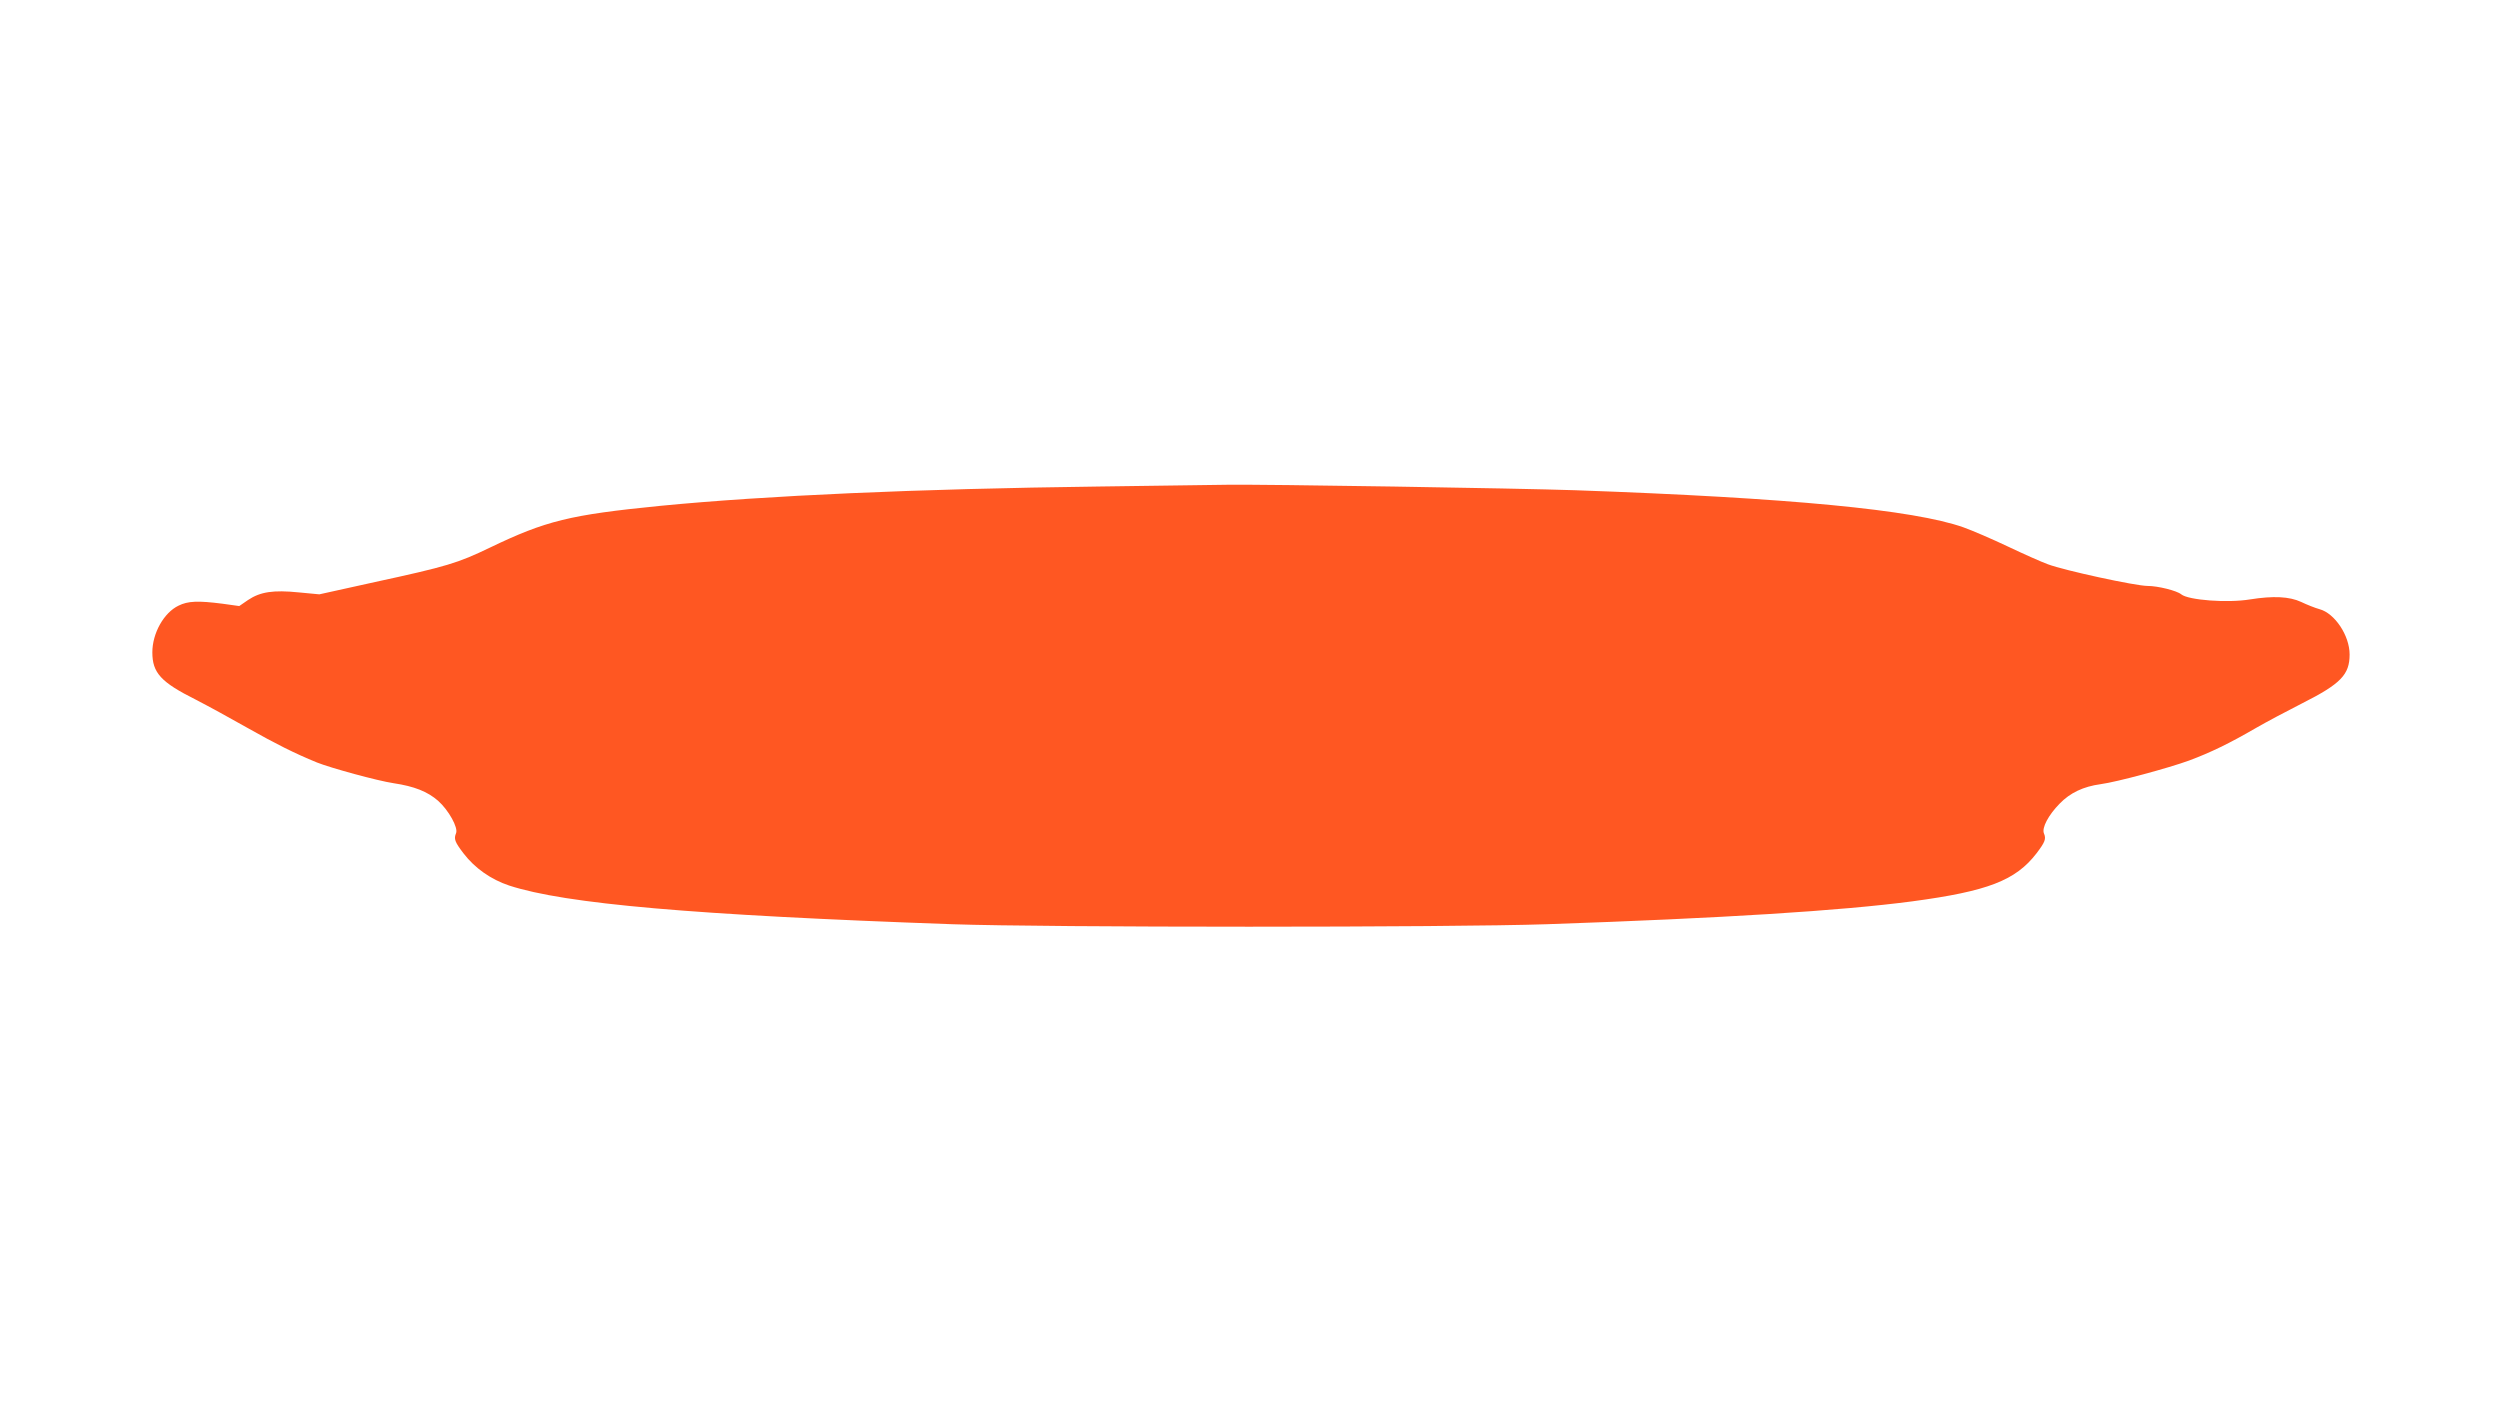 <?xml version="1.0" standalone="no"?>
<!DOCTYPE svg PUBLIC "-//W3C//DTD SVG 20010904//EN"
 "http://www.w3.org/TR/2001/REC-SVG-20010904/DTD/svg10.dtd">
<svg version="1.0" xmlns="http://www.w3.org/2000/svg"
 width="1280pt" height="720pt" viewBox="0 0 1280 720"
 preserveAspectRatio="xMidYMid meet">
<g transform="translate(0,720) scale(0.1,-0.1)"
fill="#ff5722" stroke="none">
<path d="M5625 4709 c-935 -12 -1700 -46 -2245 -99 -463 -46 -585 -76 -872
-214 -164 -79 -219 -96 -588 -176 l-285 -63 -106 10 c-130 13 -196 3 -259 -39
l-45 -31 -86 12 c-125 16 -177 14 -225 -10 -75 -36 -134 -141 -134 -239 0
-105 44 -153 222 -242 62 -32 183 -98 269 -147 140 -79 237 -128 352 -175 70
-28 311 -94 392 -106 107 -16 174 -43 228 -90 54 -48 104 -138 92 -166 -12
-29 -7 -44 38 -103 58 -76 141 -134 234 -165 288 -94 942 -151 2268 -198 486
-17 2552 -17 3045 0 905 31 1506 69 1870 117 388 52 530 107 637 246 44 58 50
74 38 102 -12 28 23 94 80 152 54 56 122 88 210 100 83 11 349 83 453 121 110
41 207 88 343 167 52 30 159 87 238 127 196 99 241 146 241 249 0 97 -76 211
-154 232 -22 6 -65 23 -94 37 -60 28 -143 32 -262 13 -115 -19 -315 -4 -352
26 -23 19 -120 43 -172 43 -61 0 -426 79 -511 111 -33 12 -125 53 -205 91 -80
38 -182 82 -227 98 -255 90 -887 151 -1988 190 -293 10 -1591 31 -1785 28 -58
-1 -352 -5 -655 -9z"/>
</g>
</svg>
